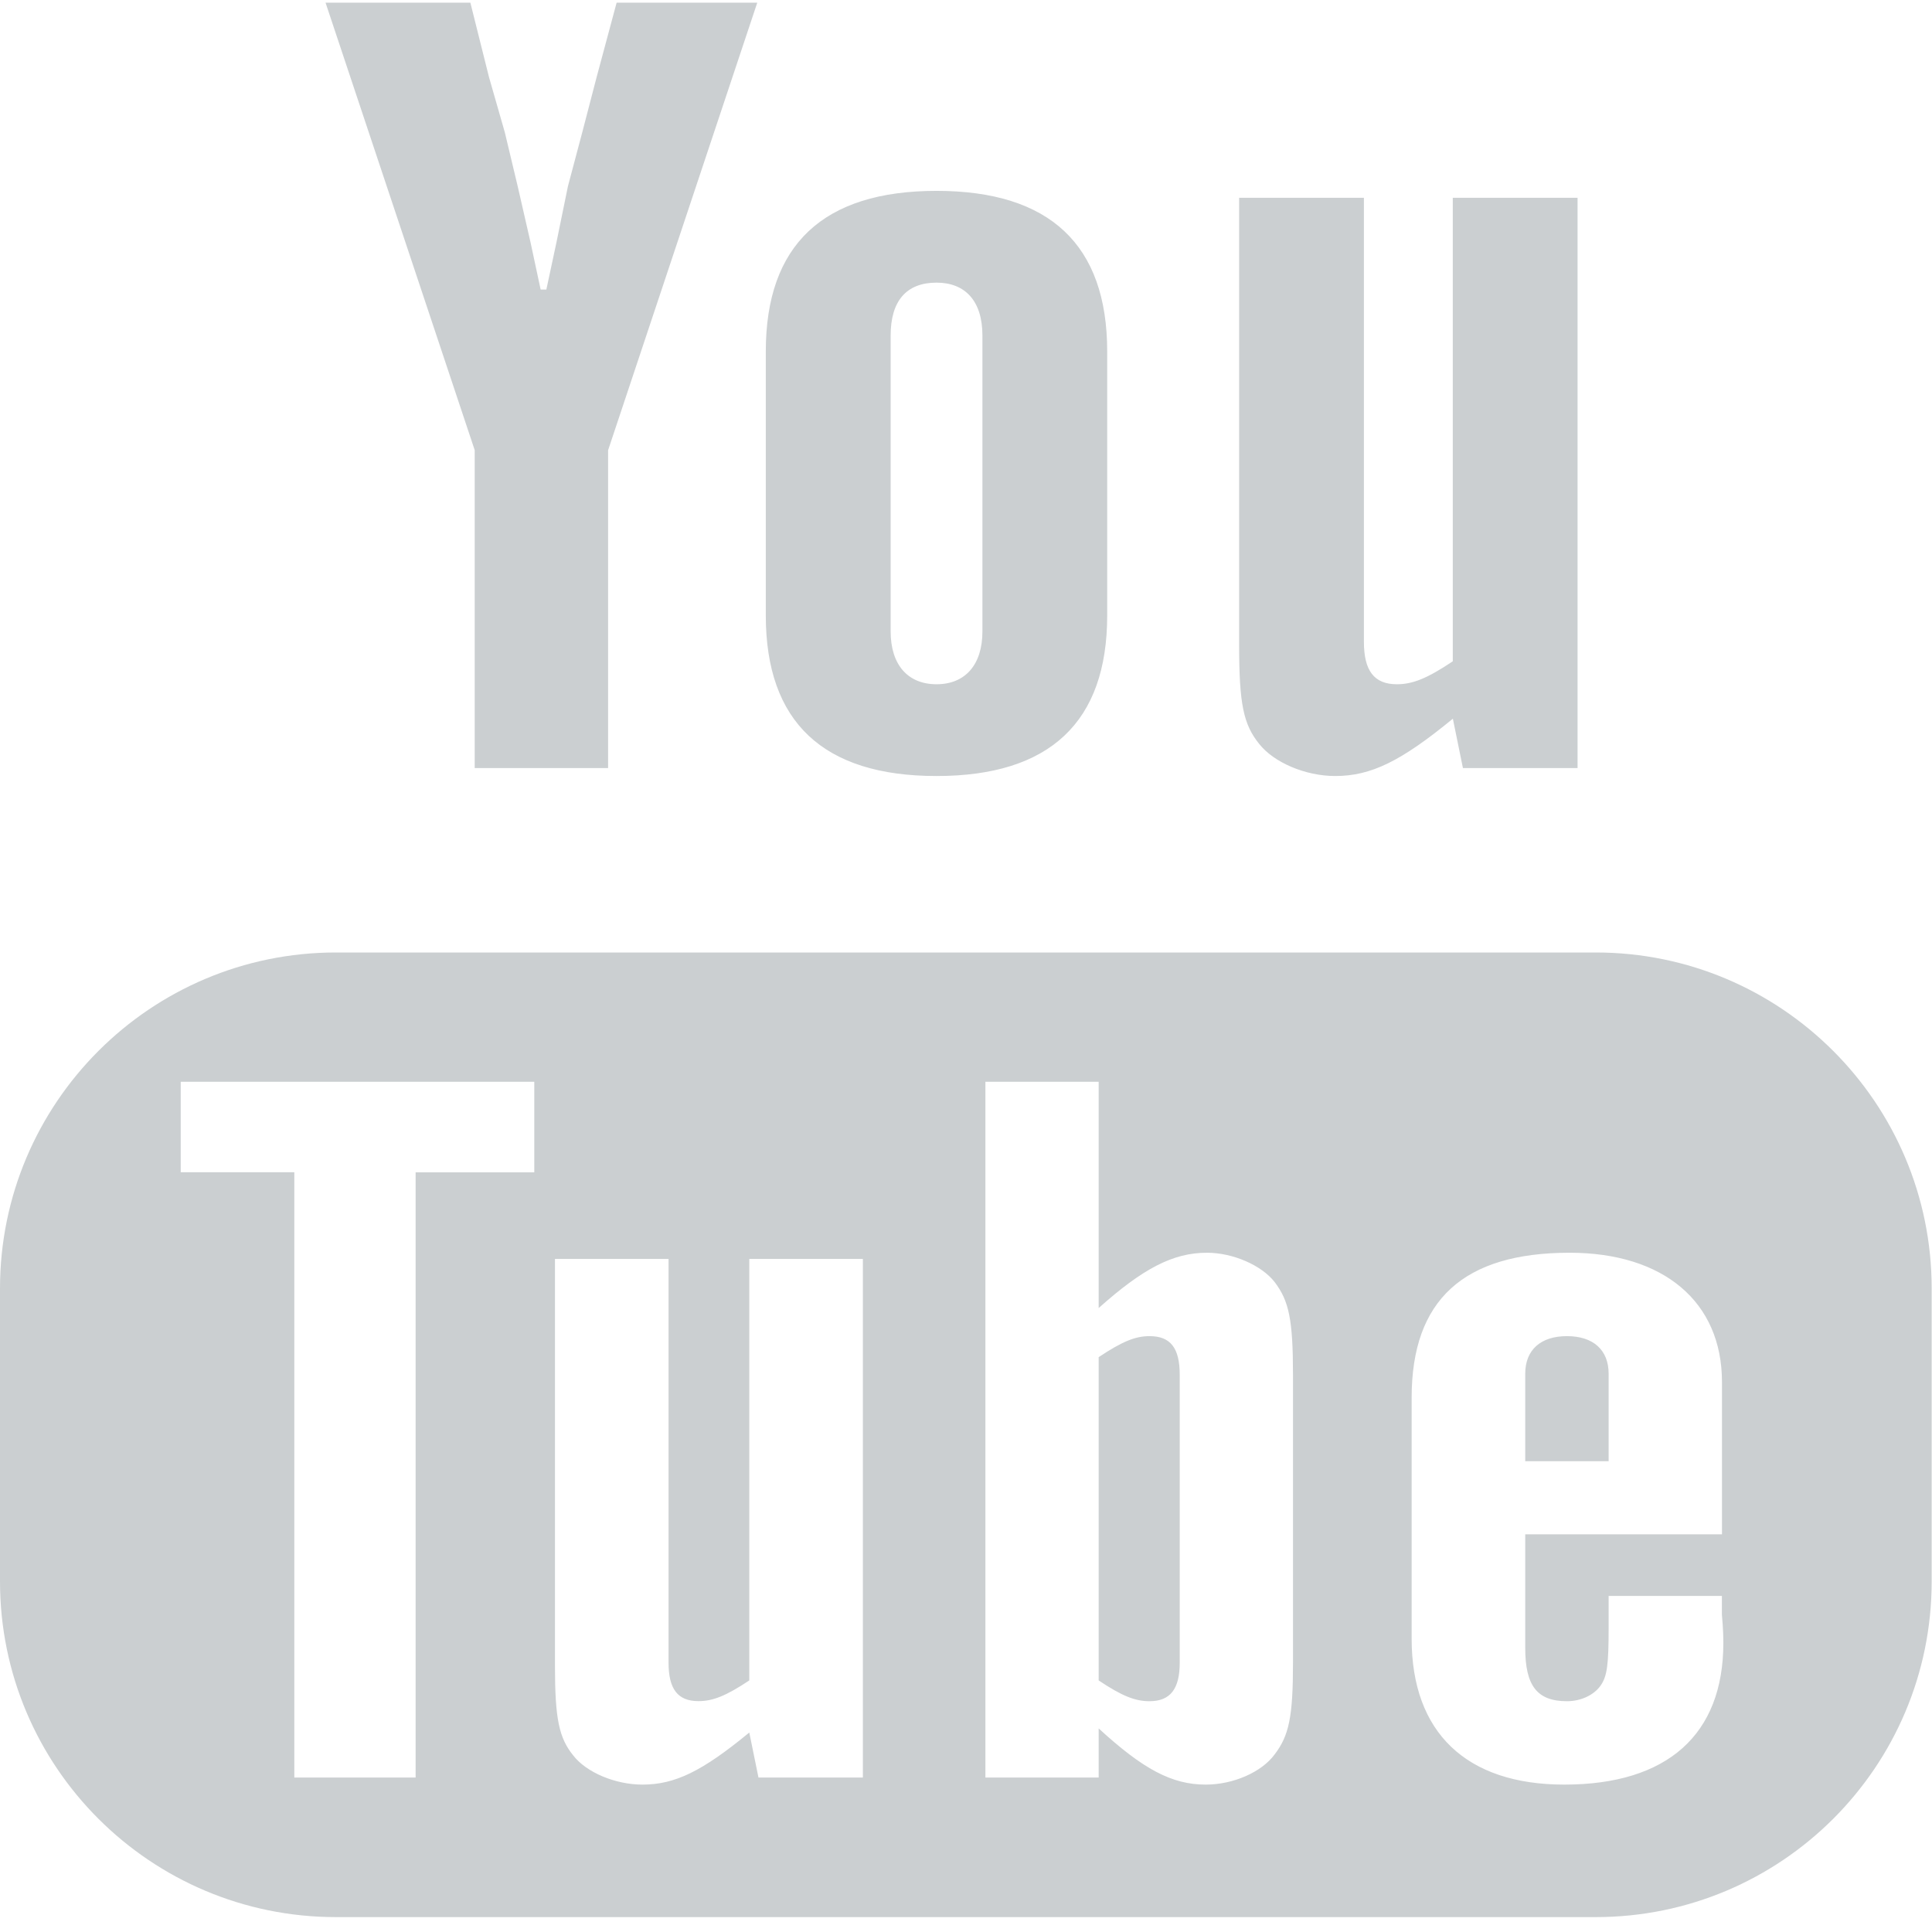 <svg width="24" height="24" viewBox="0 0 24 24" fill="none" xmlns="http://www.w3.org/2000/svg">
<path fill-rule="evenodd" clip-rule="evenodd" d="M4.044 0.033H5.843L6.075 0.96L6.271 1.644L6.431 2.314L6.591 3.013L6.716 3.597H6.787L6.912 3.013L7.055 2.314L7.233 1.644L7.411 0.96L7.66 0.033H9.407L7.554 5.593V9.541H5.897V5.592L4.044 0.033ZM4.174 11.832C1.87 11.832 0 13.702 0 16.006V19.644C0 21.949 1.87 23.815 4.174 23.815H19.822C22.126 23.815 23.996 21.949 23.996 19.644V16.006C23.996 13.702 22.126 11.832 19.822 11.832L4.174 11.832ZM2.245 13.438H6.637V14.563H5.163V22.081H3.656V14.562H2.245V13.438ZM13.648 13.438H12.241V22.081H13.648V21.471C14.199 21.977 14.557 22.169 14.978 22.169C15.319 22.169 15.672 22.015 15.834 21.794C16.012 21.561 16.062 21.329 16.062 20.656V17.08C16.062 16.393 16.012 16.16 15.834 15.926C15.672 15.718 15.317 15.562 14.993 15.562C14.572 15.562 14.199 15.757 13.648 16.249V13.438ZM19.498 15.562C20.664 15.562 21.391 16.17 21.391 17.168V19.06H18.947V20.471C18.947 20.938 19.092 21.133 19.465 21.133C19.643 21.133 19.803 21.054 19.884 20.938C19.965 20.821 19.983 20.68 19.983 20.214V19.825H21.39V20.059C21.406 20.228 21.408 20.344 21.408 20.409C21.408 21.549 20.711 22.169 19.432 22.169C18.217 22.169 17.536 21.524 17.536 20.357V17.362C17.536 16.144 18.186 15.562 19.498 15.562ZM8.305 15.639H6.894L6.894 20.692C6.894 21.353 6.944 21.589 7.122 21.808C7.283 22.016 7.641 22.169 7.981 22.169C8.386 22.169 8.725 22.002 9.308 21.522L9.422 22.081H10.719V15.639H9.308V20.875C9.016 21.069 8.854 21.132 8.676 21.132C8.417 21.132 8.305 20.979 8.305 20.655V15.639ZM14.28 16.598C14.102 16.598 13.94 16.665 13.648 16.859V20.875C13.94 21.07 14.102 21.133 14.28 21.133C14.539 21.133 14.655 20.979 14.655 20.655V17.079C14.655 16.743 14.539 16.598 14.28 16.598ZM18.947 17.065C18.947 16.767 19.141 16.598 19.465 16.598C19.789 16.598 19.983 16.767 19.983 17.065V18.152H18.947V17.065ZM13.754 4.366C13.754 3.041 13.041 2.371 11.634 2.371C10.226 2.371 9.513 3.041 9.513 4.366V7.645C9.513 8.97 10.226 9.64 11.634 9.64C13.041 9.64 13.754 8.97 13.754 7.645V4.366ZM11.634 3.511C11.259 3.511 11.064 3.739 11.064 4.167V7.844C11.064 8.258 11.277 8.5 11.634 8.5C11.99 8.5 12.204 8.258 12.204 7.844V4.167C12.204 3.739 11.99 3.511 11.634 3.511ZM18.048 8.928L18.173 9.541H19.597V2.457H18.047V8.215C17.727 8.429 17.548 8.5 17.352 8.5C17.068 8.5 16.943 8.329 16.943 7.973V2.457H15.393V8.015C15.393 8.742 15.446 8.999 15.642 9.241C15.821 9.469 16.212 9.64 16.587 9.64C17.032 9.64 17.406 9.455 18.048 8.928Z" fill="#CBCFD1"/>
</svg>
